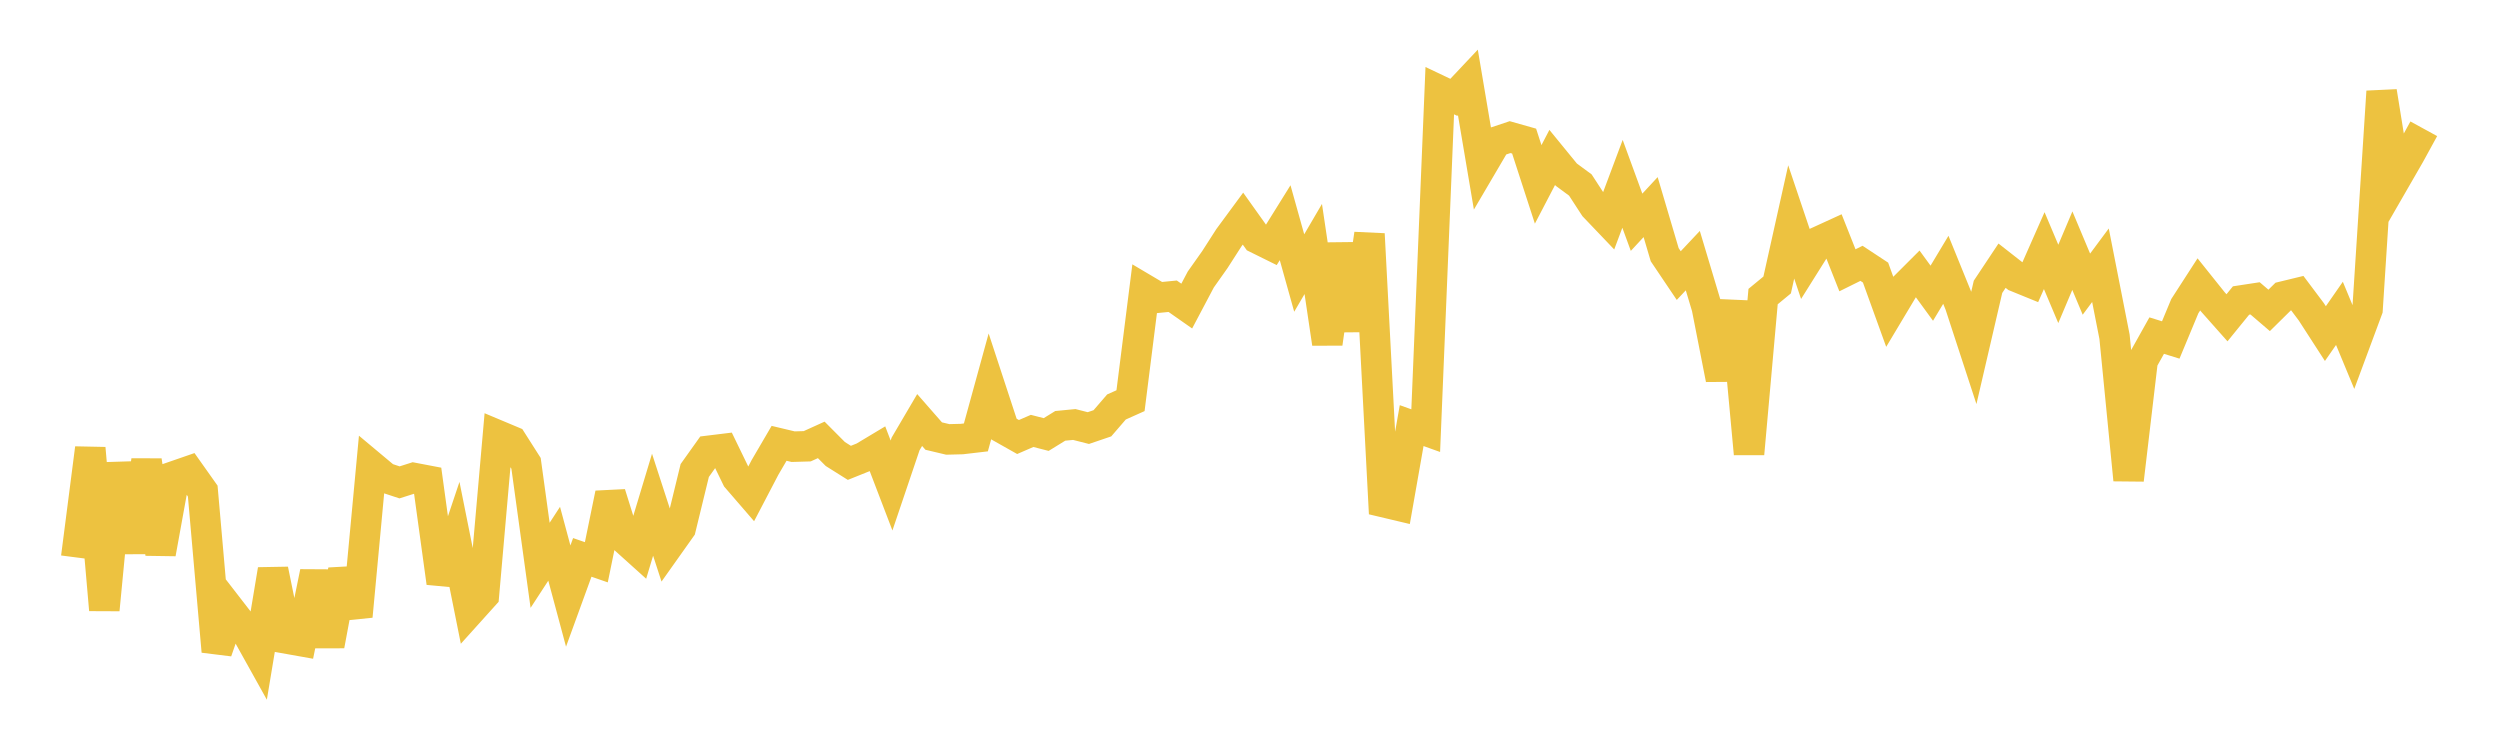 <svg width="164" height="48" xmlns="http://www.w3.org/2000/svg" xmlns:xlink="http://www.w3.org/1999/xlink"><path fill="none" stroke="rgb(237,194,64)" stroke-width="2" d="M5,36.567L5.922,29.406L6.844,40.004L7.766,30.413L8.689,36.203L9.611,30.215L10.533,36.312L11.455,31.231L12.377,30.912L13.299,32.214L14.222,42.731L15.144,40.07L16.066,41.262L16.988,42.917L17.91,37.372L18.832,41.894L19.754,42.058L20.677,37.536L21.599,42.344L22.521,37.41L23.443,40.43L24.365,30.569L25.287,31.34L26.21,31.644L27.132,31.351L28.054,31.527L28.976,38.233L29.898,35.483L30.82,40.082L31.743,39.057L32.665,28.56L33.587,28.947L34.509,30.395L35.431,37.085L36.353,35.67L37.275,39.102L38.198,36.565L39.12,36.885L40.042,32.383L40.964,35.338L41.886,36.168L42.808,33.11L43.731,35.949L44.653,34.649L45.575,30.865L46.497,29.571L47.419,29.458L48.341,31.358L49.263,32.425L50.186,30.659L51.108,29.082L52.03,29.302L52.952,29.275L53.874,28.857L54.796,29.783L55.719,30.363L56.641,29.993L57.563,29.44L58.485,31.849L59.407,29.122L60.329,27.553L61.251,28.606L62.174,28.825L63.096,28.802L64.018,28.694L64.94,25.34L65.862,28.148L66.784,28.668L67.707,28.268L68.629,28.505L69.551,27.936L70.473,27.847L71.395,28.082L72.317,27.768L73.24,26.698L74.162,26.285L75.084,18.978L76.006,19.524L76.928,19.433L77.85,20.079L78.772,18.335L79.695,17.029L80.617,15.593L81.539,14.341L82.461,15.635L83.383,16.091L84.305,14.61L85.228,17.91L86.15,16.335L87.072,22.534L87.994,16.038L88.916,21.644L89.838,15.351L90.76,32.939L91.683,33.158L92.605,27.92L93.527,28.25L94.449,5.948L95.371,6.386L96.293,5.407L97.216,10.873L98.138,9.303L99.06,8.995L99.982,9.256L100.904,12.096L101.826,10.328L102.749,11.457L103.671,12.137L104.593,13.555L105.515,14.521L106.437,12.059L107.359,14.58L108.281,13.586L109.204,16.708L110.126,18.078L111.048,17.098L111.97,20.175L112.892,24.869L113.814,19.799L114.737,29.771L115.659,19.455L116.581,18.695L117.503,14.558L118.425,17.294L119.347,15.825L120.269,15.403L121.192,17.731L122.114,17.274L123.036,17.882L123.958,20.431L124.88,18.89L125.802,17.969L126.725,19.235L127.647,17.699L128.569,19.968L129.491,22.789L130.413,18.817L131.335,17.43L132.257,18.152L133.18,18.528L134.102,16.441L135.024,18.624L135.946,16.444L136.868,18.641L137.79,17.399L138.713,22.091L139.635,31.479L140.557,23.665L141.479,22.015L142.401,22.302L143.323,20.086L144.246,18.656L145.168,19.808L146.09,20.847L147.012,19.713L147.934,19.572L148.856,20.362L149.778,19.452L150.701,19.228L151.623,20.457L152.545,21.884L153.467,20.557L154.389,22.779L155.311,20.296L156.234,6.007L157.156,11.732L158.078,10.132L159,8.448"></path></svg>